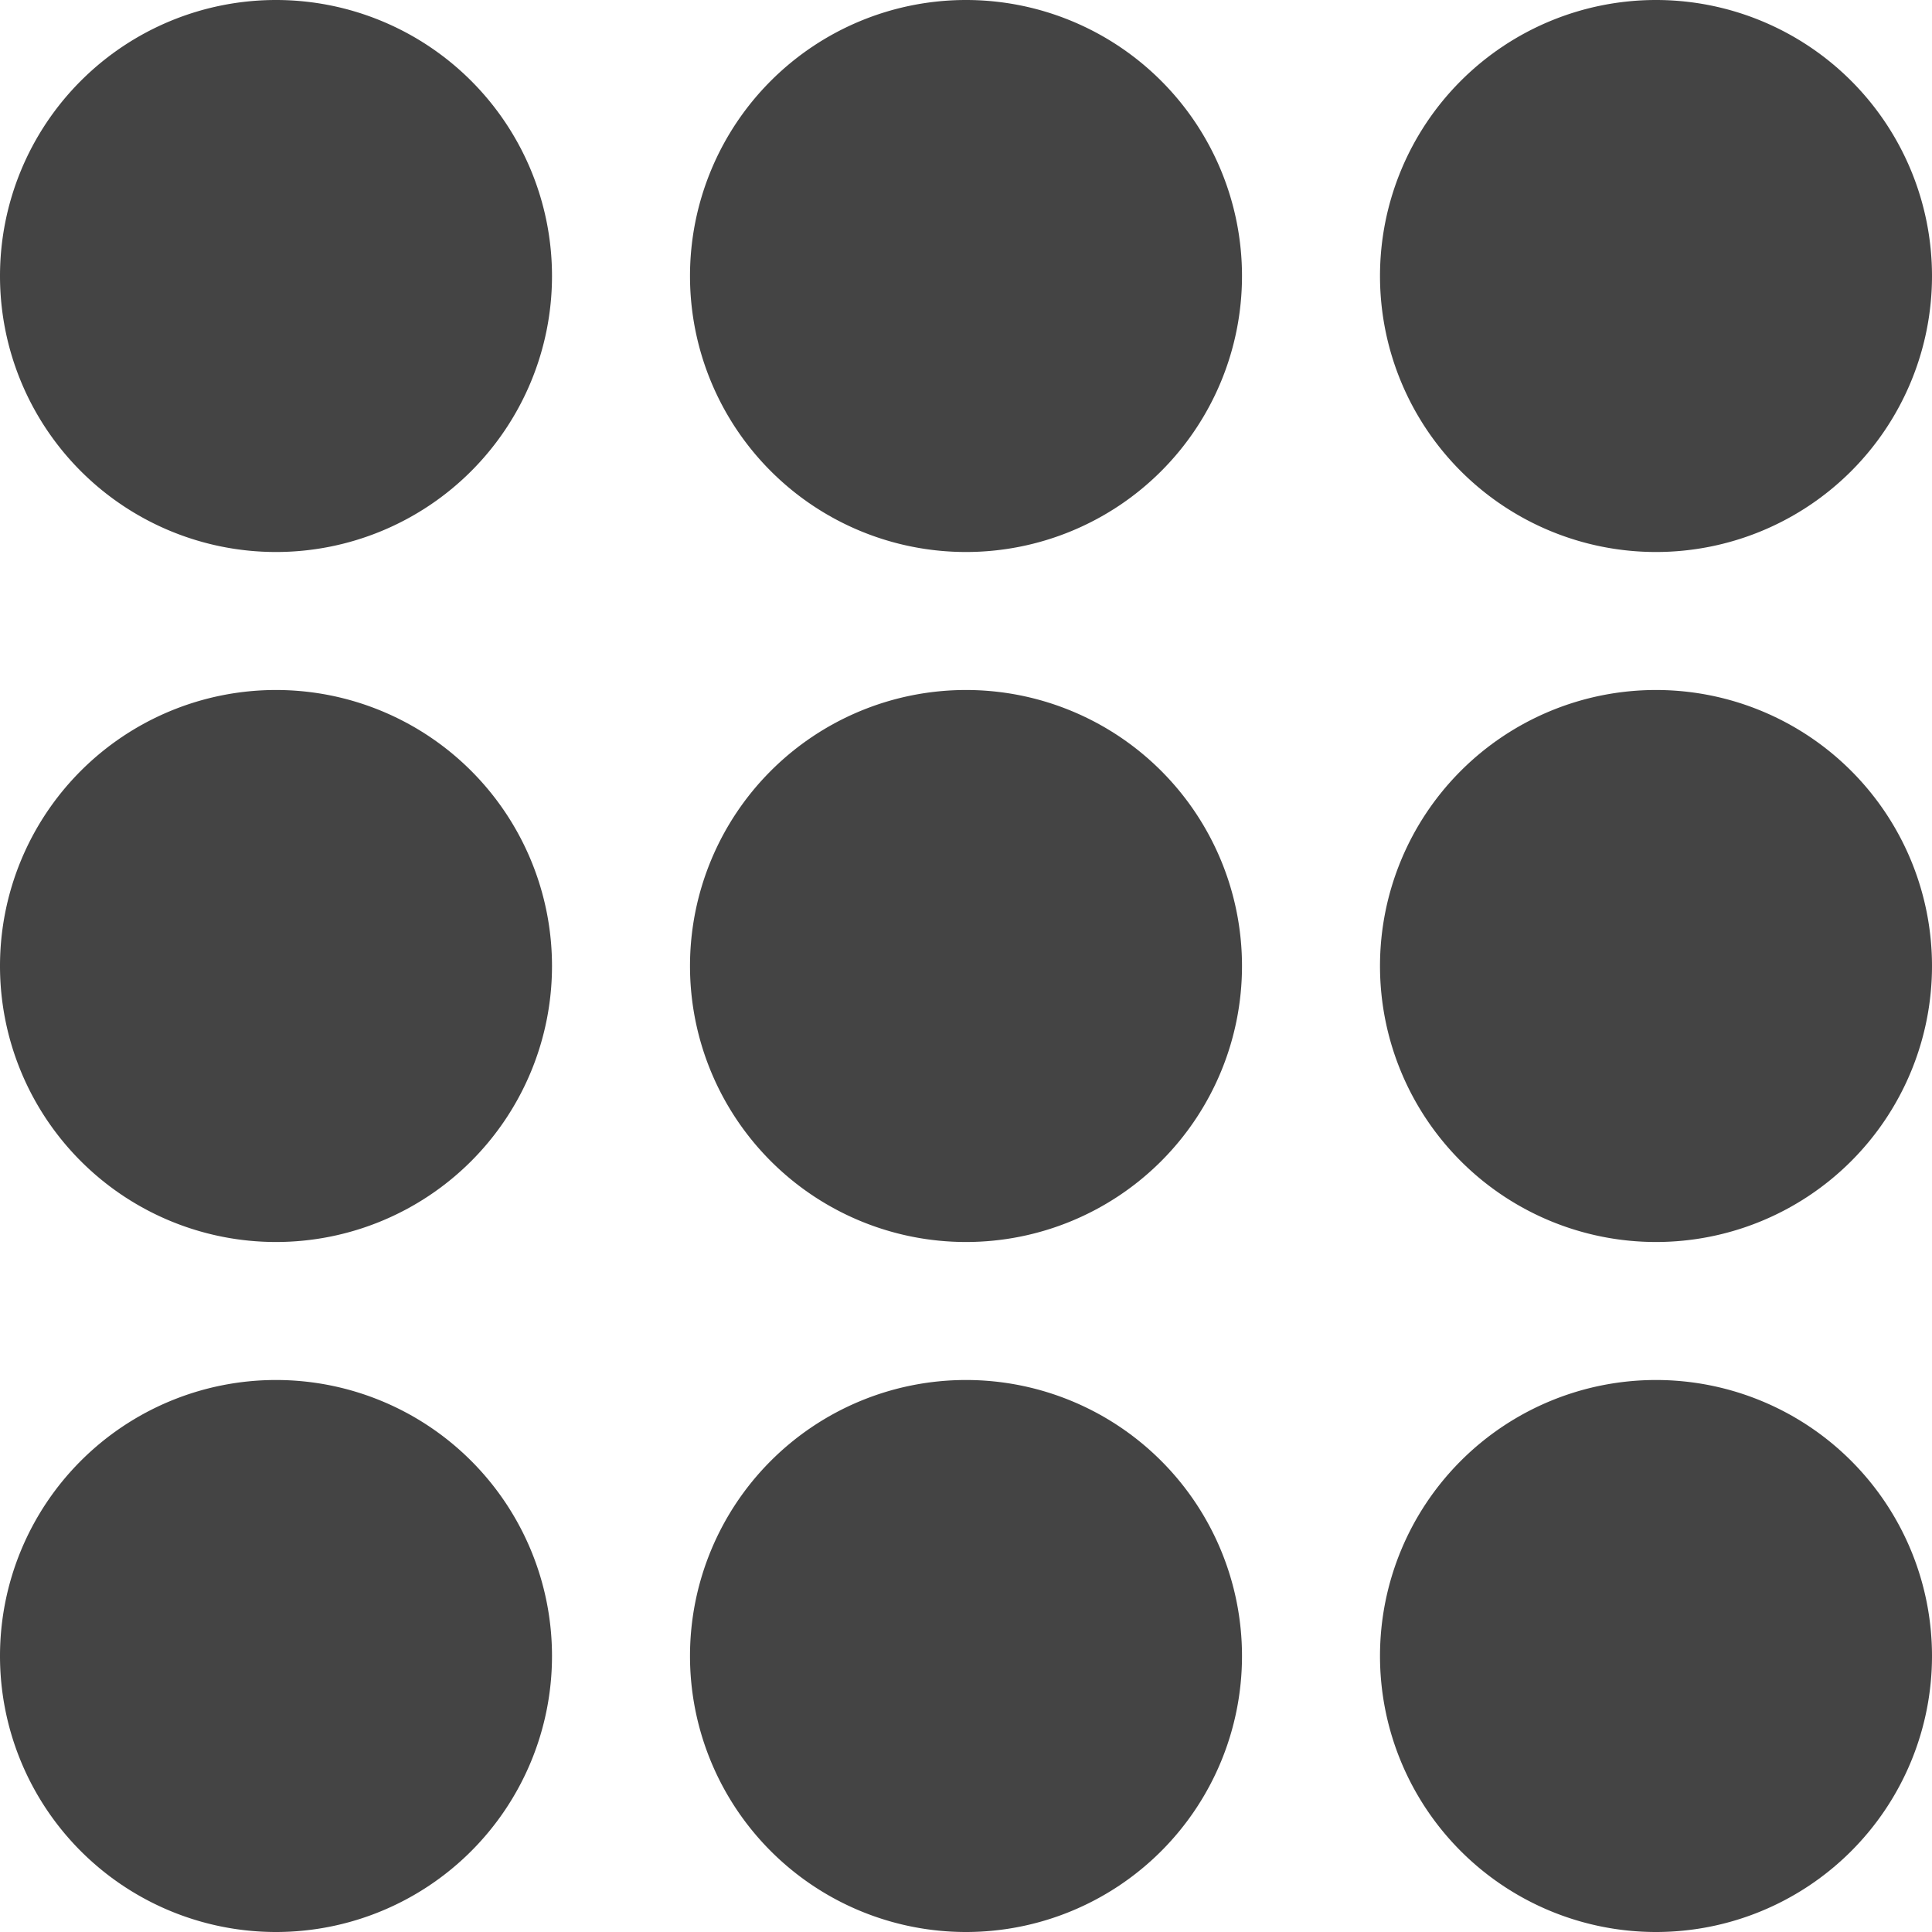 <svg xmlns="http://www.w3.org/2000/svg" width="14" height="14" viewBox="0 0 14 14">
<defs>
    <style>
      .cls-1 {
        fill: #444;
        fill-rule: evenodd;
      }
    </style>
  </defs>
  <path id="Rounded_Rectangle_1_copy_4" data-name="Rounded Rectangle 1 copy 4" class="cls-1" d="M1557,237a2,2,0,1,1-2,2A2,2,0,0,1,1557,237Zm0,5a2,2,0,1,1-2,2A2,2,0,0,1,1557,242Zm0,5a2,2,0,1,1-2,2A2,2,0,0,1,1557,247Zm5-10a2,2,0,1,1-2,2A2,2,0,0,1,1562,237Zm0,5a2,2,0,1,1-2,2A2,2,0,0,1,1562,242Zm0,5a2,2,0,1,1-2,2A2,2,0,0,1,1562,247Zm5-10a2,2,0,1,1-2,2A2,2,0,0,1,1567,237Zm0,5a2,2,0,1,1-2,2A2,2,0,0,1,1567,242Zm0,5a2,2,0,1,1-2,2A2,2,0,0,1,1567,247Z" transform="translate(-1555 -237)"/>
</svg>
